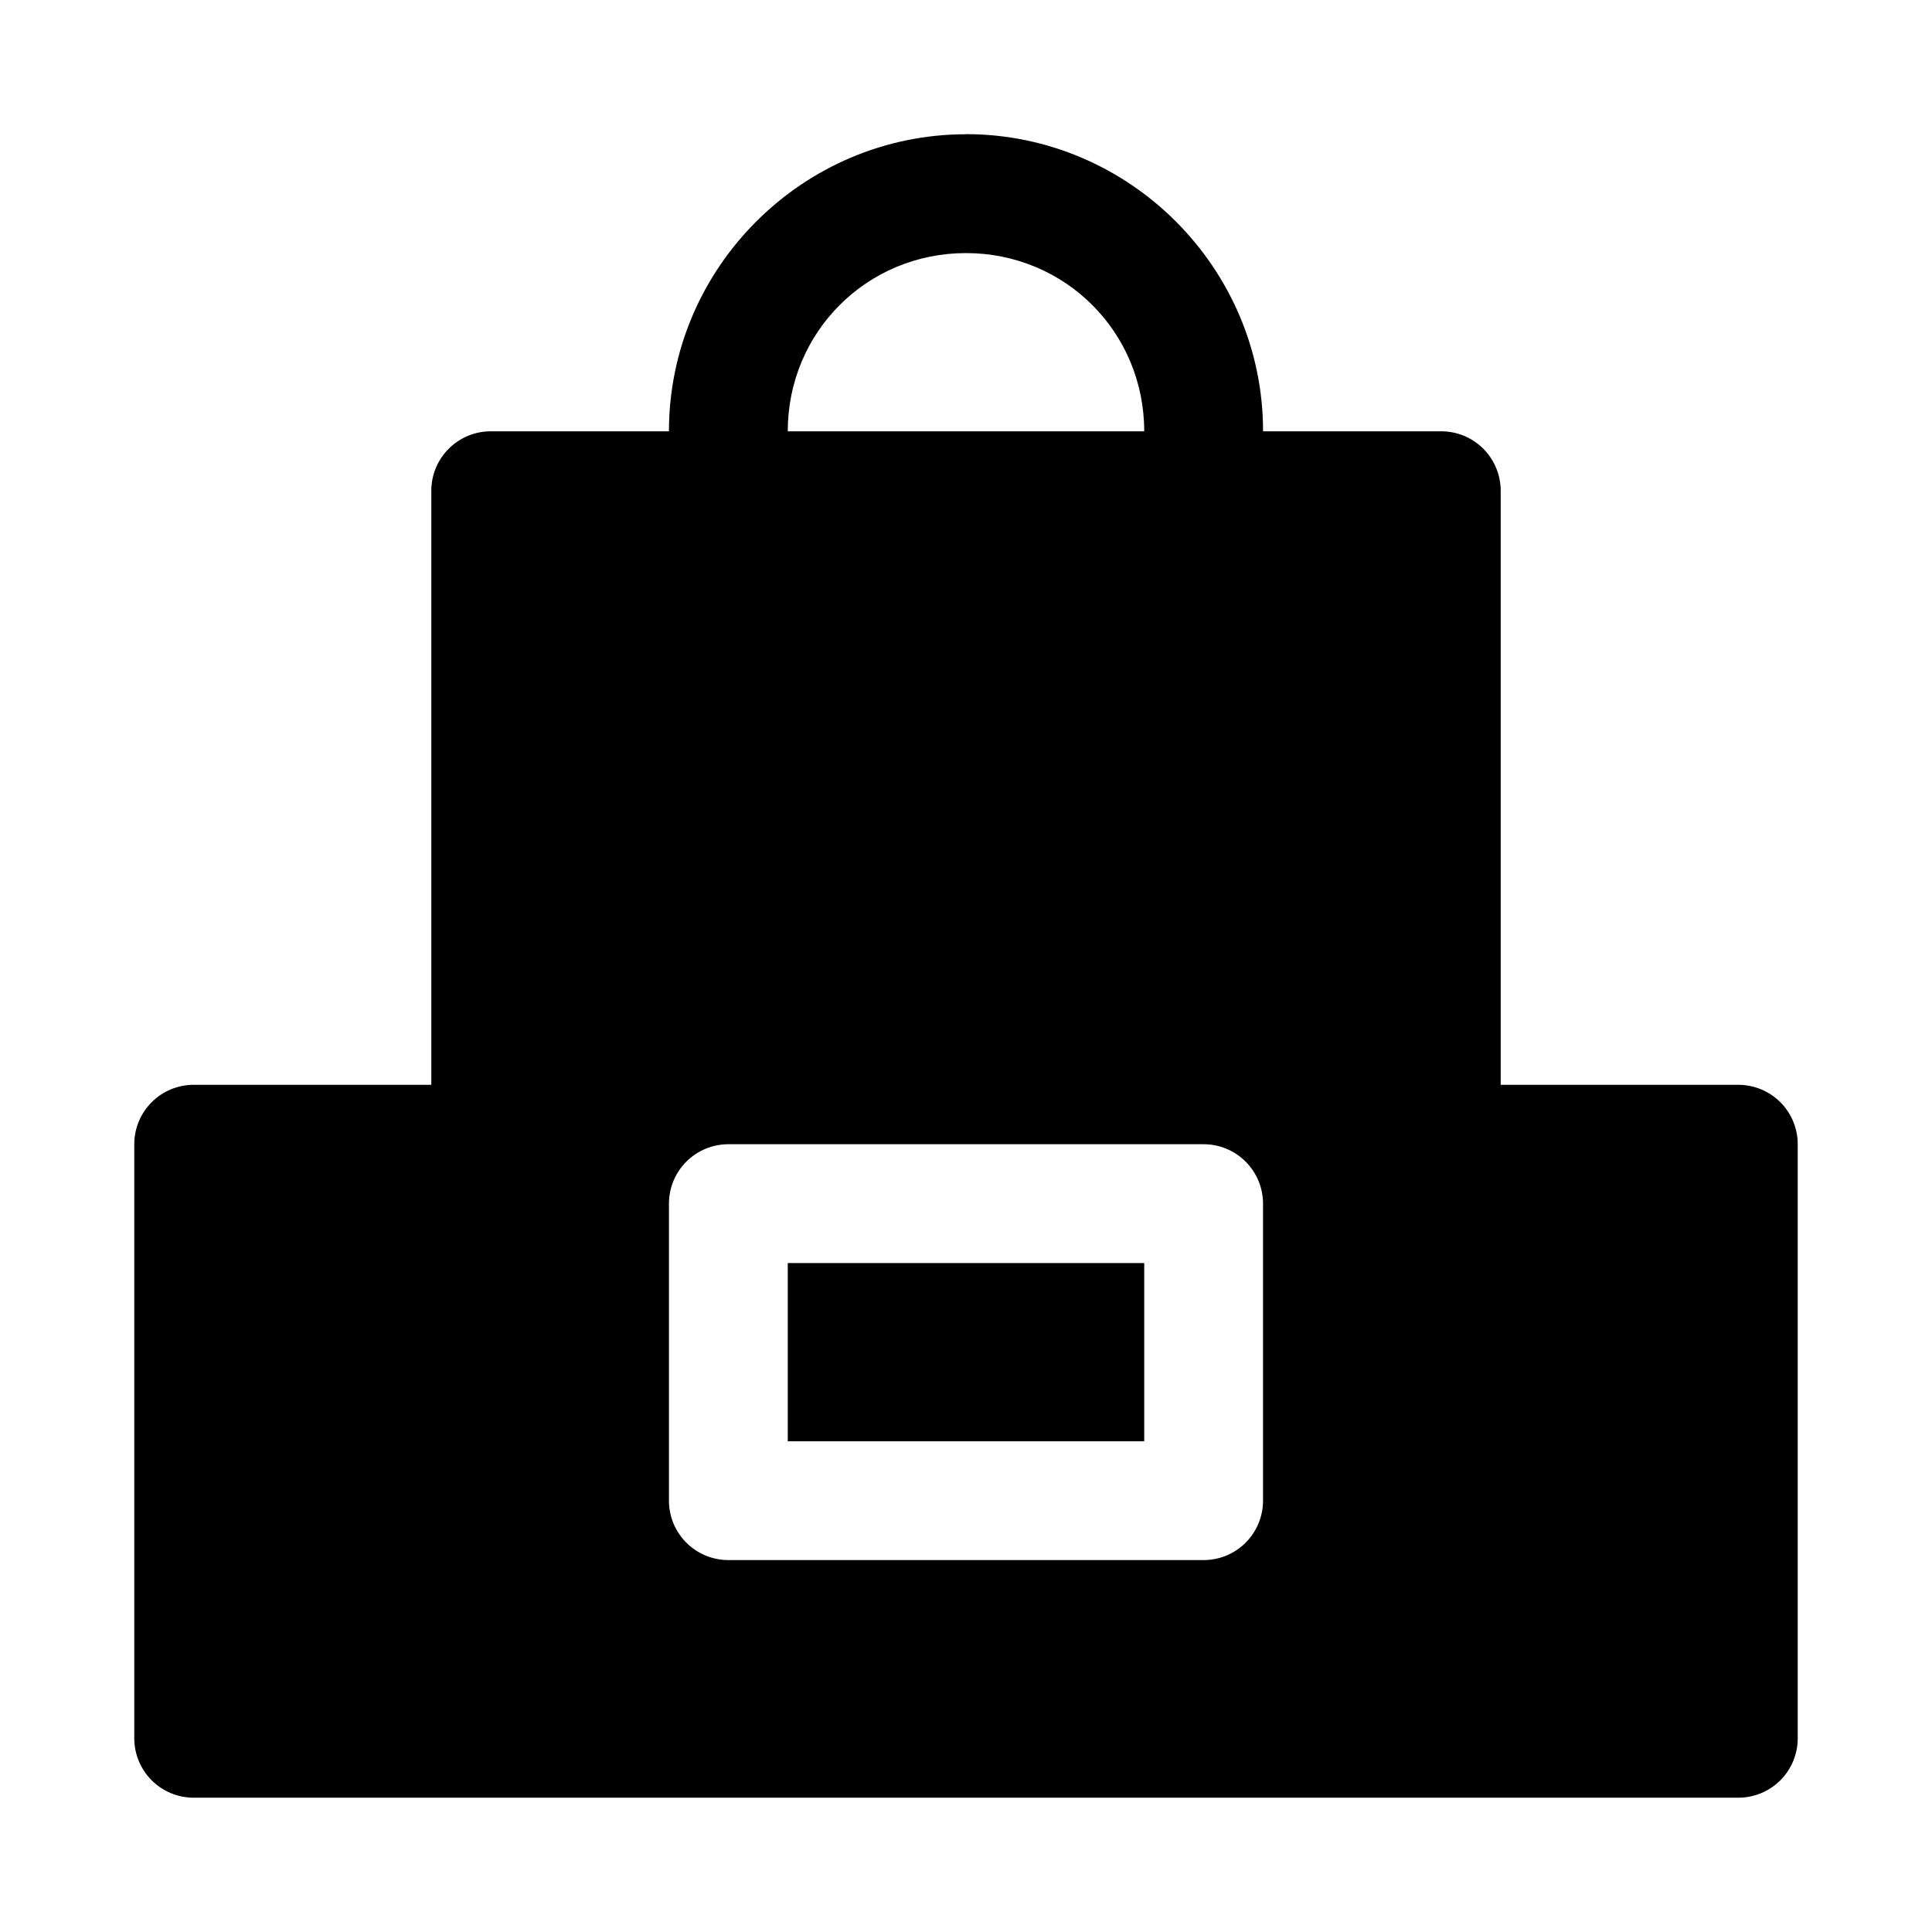 <?xml version="1.0" encoding="UTF-8"?>
<!-- Uploaded to: SVG Repo, www.svgrepo.com, Generator: SVG Repo Mixer Tools -->
<svg fill="#000000" width="800px" height="800px" version="1.1" viewBox="144 144 512 512" xmlns="http://www.w3.org/2000/svg">
 <path d="m400 179.55v0.031c-43.289 0-78.723 35.43-78.723 78.719h-47.23c-4.176 0-8.18 1.66-11.133 4.613-2.953 2.953-4.613 6.957-4.613 11.133v157.44h-62.977c-4.172 0-8.18 1.656-11.129 4.609-2.953 2.953-4.613 6.957-4.613 11.133v157.44c0 4.176 1.66 8.18 4.613 11.133 2.949 2.953 6.957 4.609 11.129 4.609h409.35c4.176 0 8.18-1.656 11.133-4.609 2.953-2.953 4.609-6.957 4.609-11.133v-157.44c0-4.176-1.656-8.18-4.609-11.133-2.953-2.953-6.957-4.609-11.133-4.609h-62.977v-157.44c0-4.176-1.66-8.18-4.613-11.133-2.953-2.953-6.957-4.613-11.133-4.613h-47.23v-0.031c0-43.289-35.43-78.719-78.719-78.719zm0 31.52c26.262 0 47.215 20.941 47.23 47.199v0.031h-94.465c0-26.27 20.961-47.23 47.234-47.23zm-62.977 236.16h125.95c4.172 0 8.18 1.66 11.129 4.613 2.953 2.949 4.613 6.957 4.613 11.133v78.719c0 4.176-1.66 8.18-4.613 11.133-2.949 2.953-6.957 4.609-11.129 4.609h-125.95c-4.176 0-8.18-1.656-11.133-4.609s-4.613-6.957-4.613-11.133v-78.719c0-4.176 1.66-8.184 4.613-11.133 2.953-2.953 6.957-4.613 11.133-4.613zm15.742 31.488v47.23h94.465v-47.23z" fill-rule="evenodd"/>
</svg>